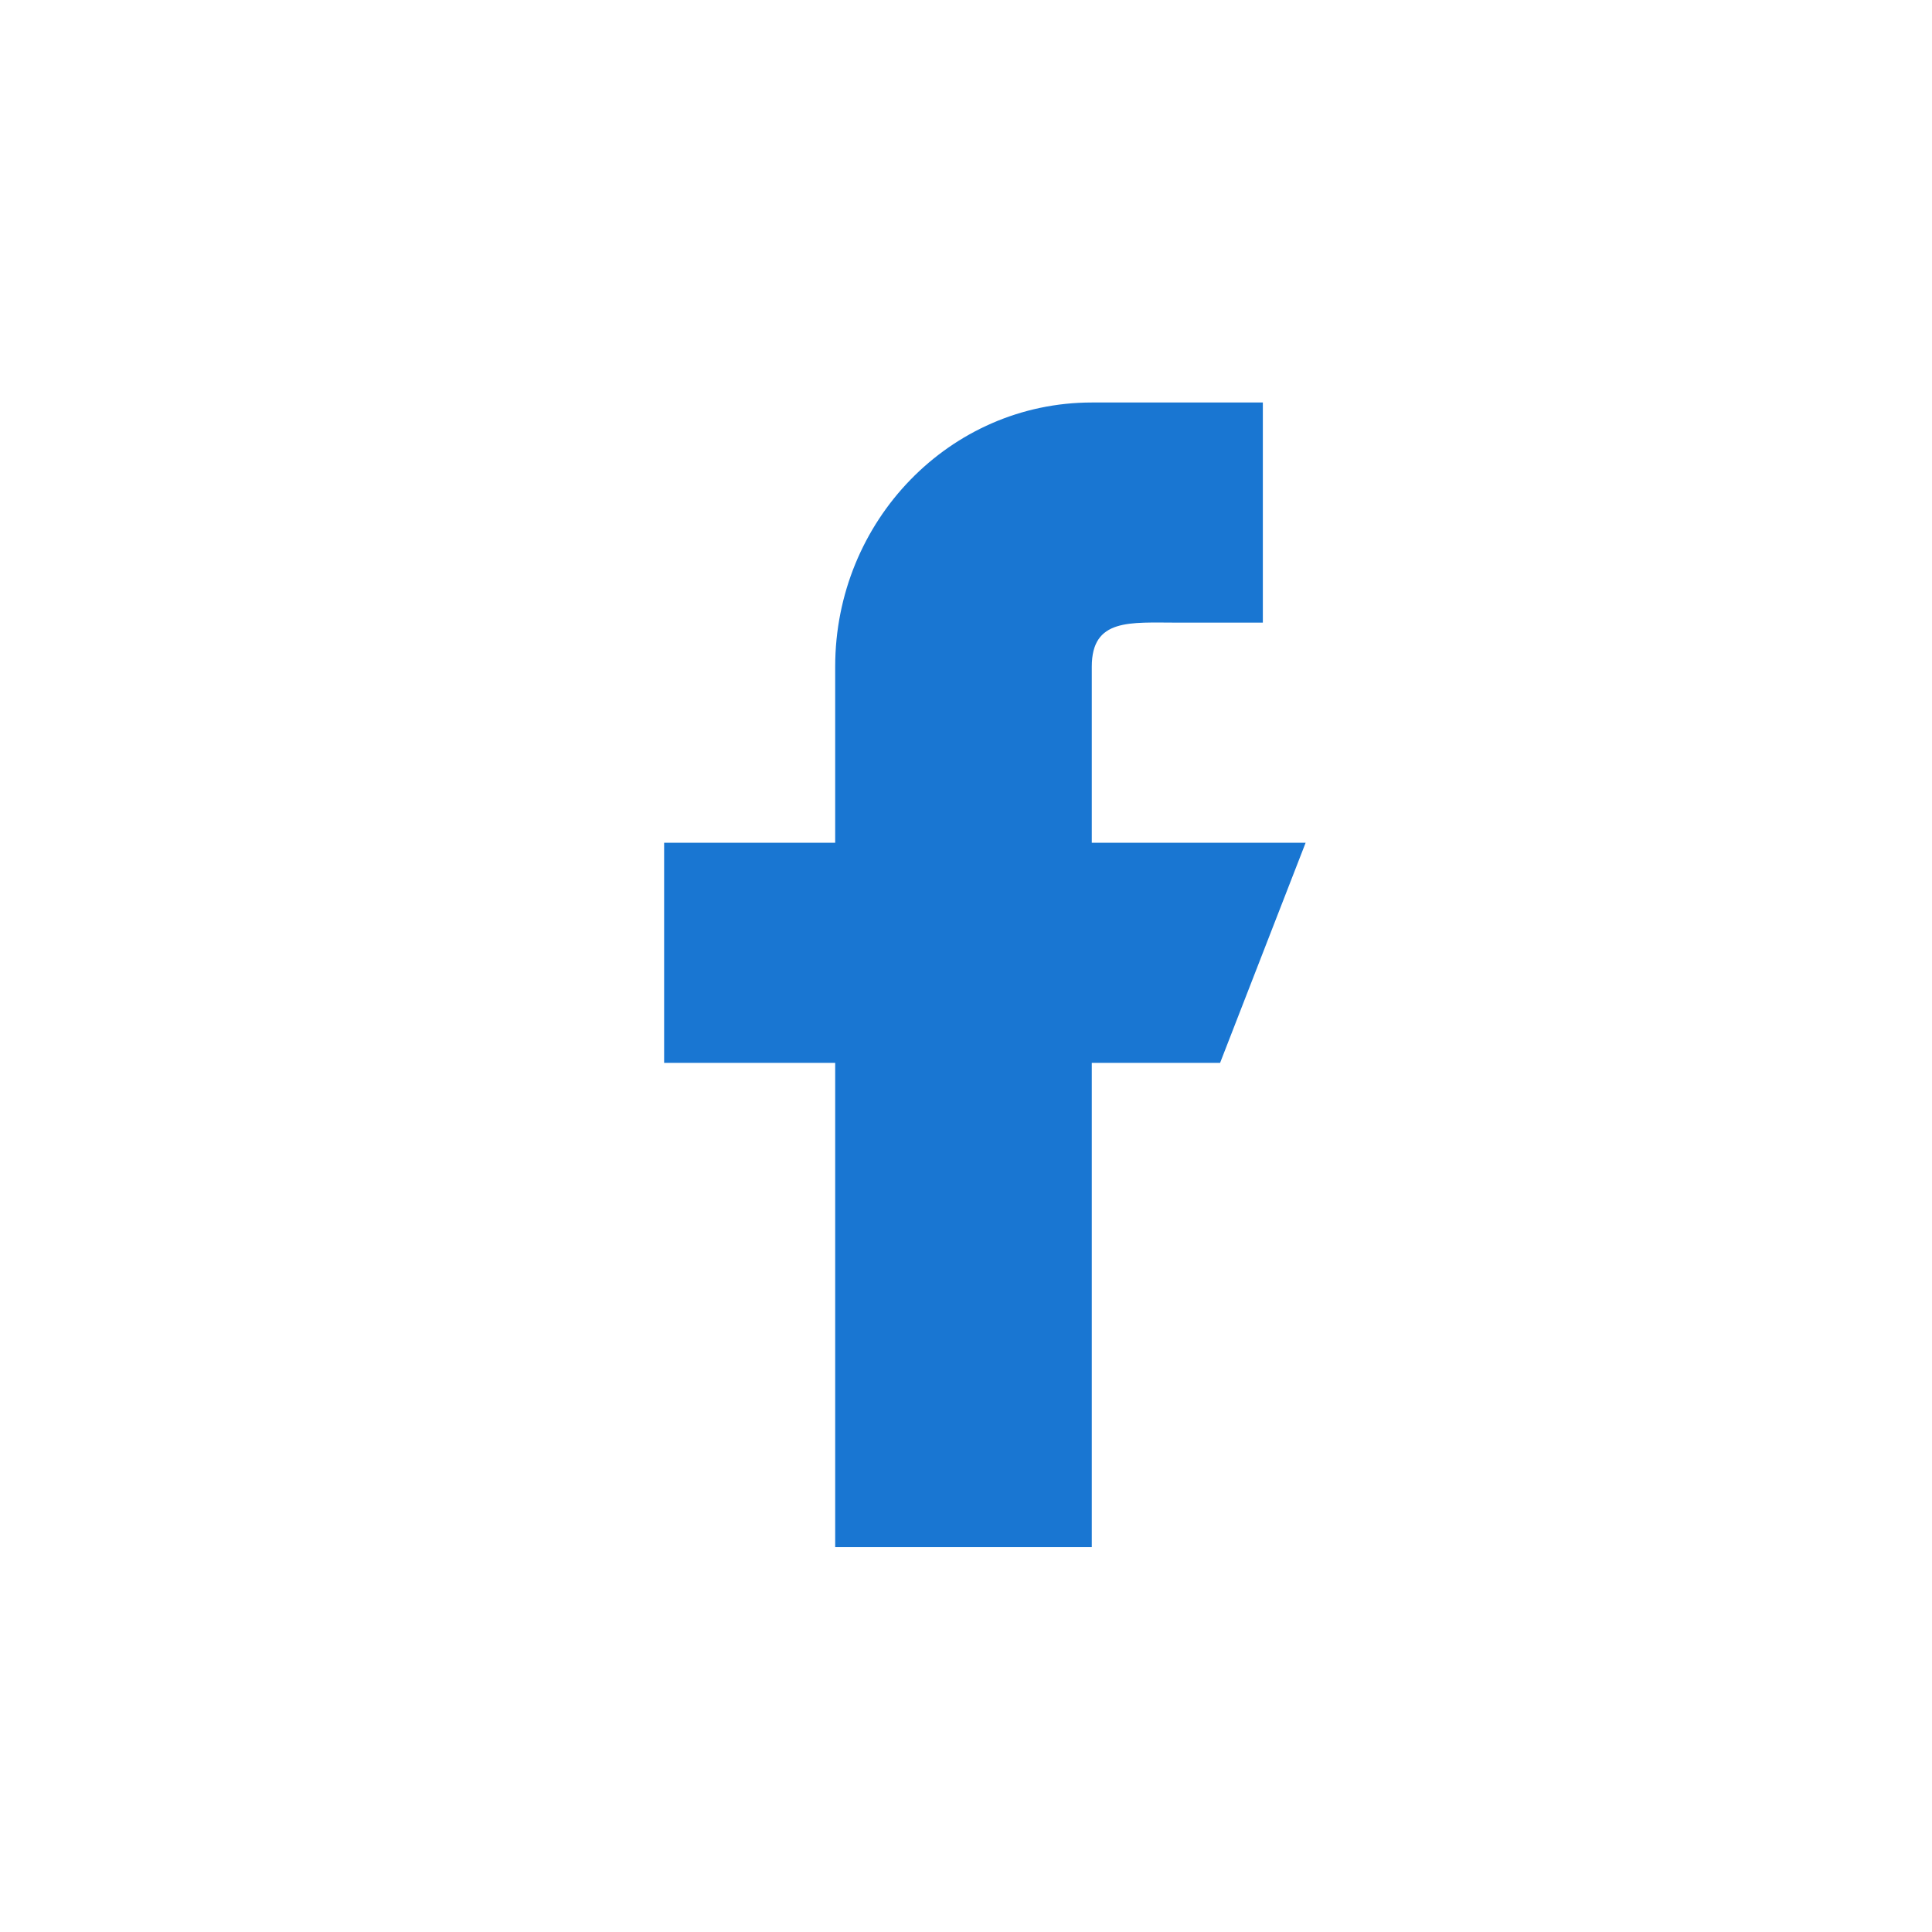 <svg xmlns="http://www.w3.org/2000/svg" width="48" height="48" fill="none"><path fill="#fff" d="M0 0h48v48H0z"/><path fill="#1976D2" d="M32.438 20.938h-5.313v-4.375c0-1.208.952-1.094 2.125-1.094h2.125V10h-4.25c-3.521 0-6.375 2.938-6.375 6.563v4.375H16.5v5.468h4.25v12.032h6.375V26.406h3.188z"/></svg>